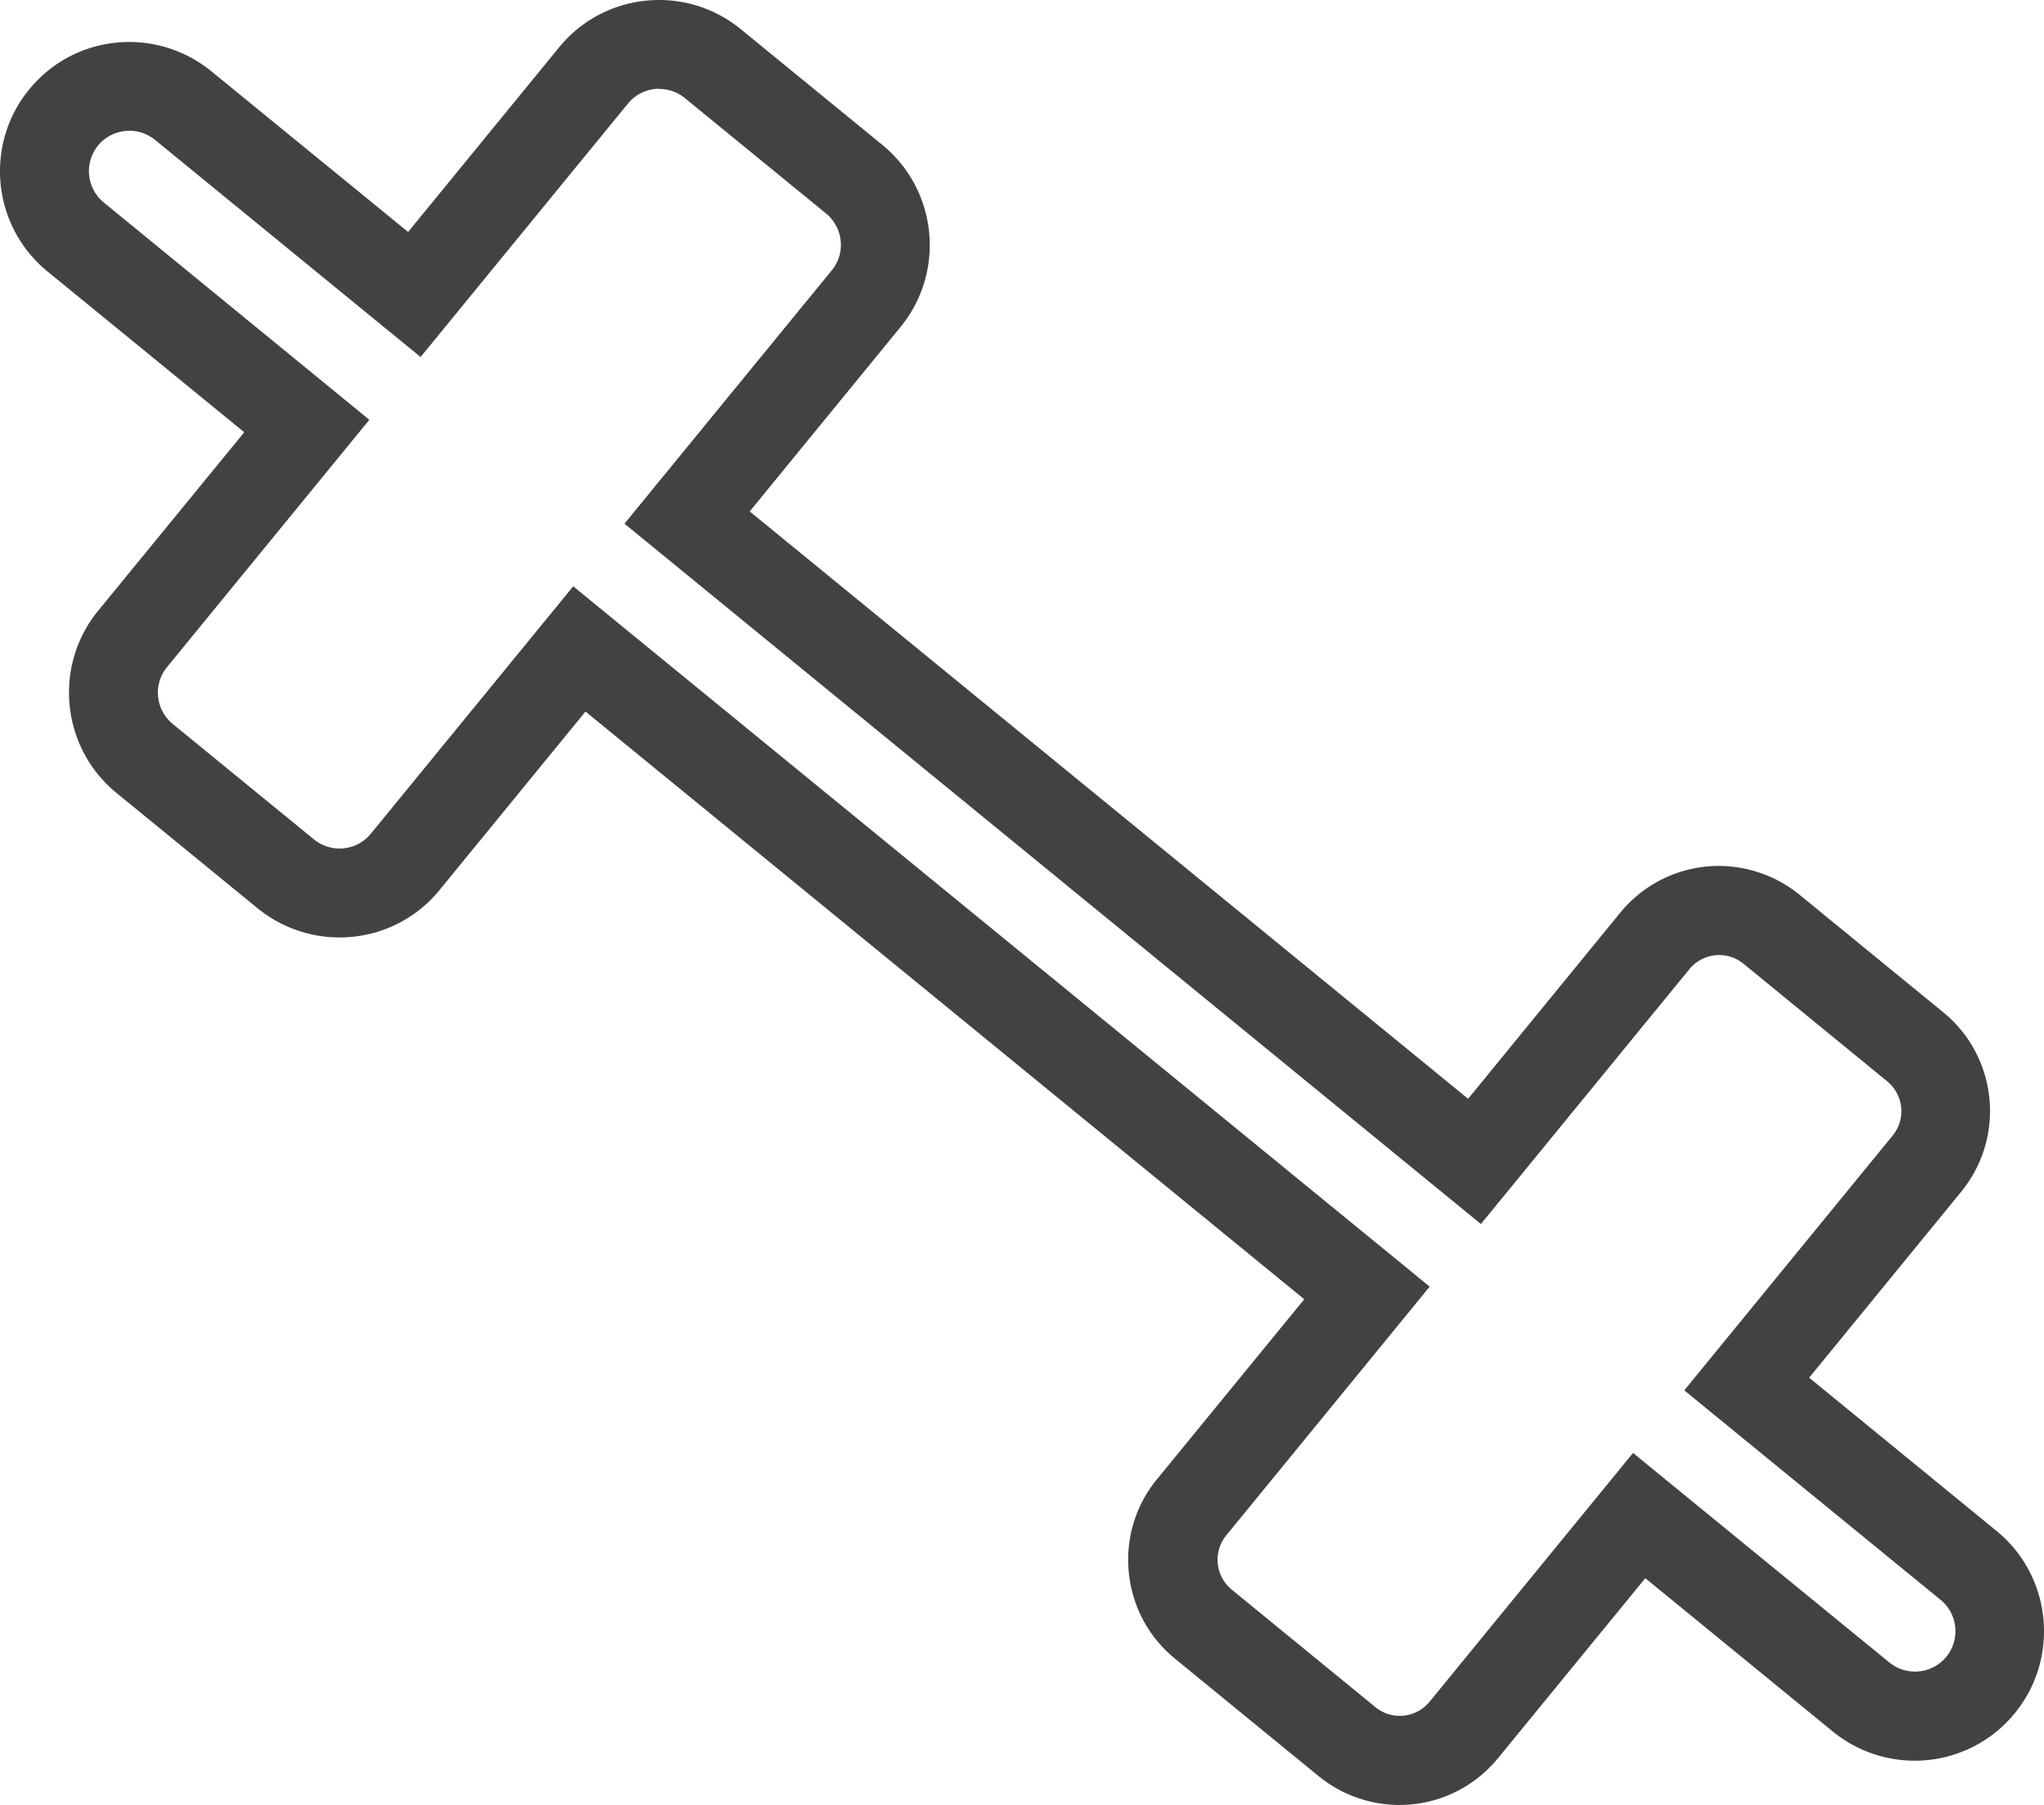 <svg viewBox="0 0 114.89 101.47" data-name="Calque 2" xmlns="http://www.w3.org/2000/svg"><defs><style>.cls-1{fill:#424242;}</style></defs><path d="M37.05 5c.51 0 1.02.17 1.44.51L46.43 12c.97.8 1.12 2.23.32 3.2L35.1 29.44l48.14 39.37 11.72-14.33c.43-.52 1.05-.79 1.67-.79.48 0 .97.16 1.37.49l8.08 6.61c.92.76 1.06 2.12.31 3.04L94.67 78.16l14.41 11.78c.97.79 1.11 2.23.32 3.2a2.284 2.284 0 0 1-3.2.32L91.79 81.68 80.35 95.67c-.43.52-1.05.79-1.67.79-.48 0-.97-.16-1.37-.49l-8.08-6.61a2.17 2.17 0 0 1-.31-3.04l11.44-13.99-48.14-39.37-11.37 13.9a2.27 2.27 0 0 1-3.2.33L9.71 40.7c-.97-.8-1.12-2.23-.32-3.2l11.37-13.9L5.83 11.38a2.28 2.28 0 0 1-.32-3.2 2.284 2.284 0 0 1 3.2-.32l14.93 12.21L35.29 5.83c.45-.55 1.1-.84 1.76-.84m0-4.99c-2.19 0-4.25.97-5.63 2.67l-8.48 10.37L11.87 4a7.292 7.292 0 0 0-4.6-1.64c-2.19 0-4.24.97-5.63 2.67-2.54 3.1-2.08 7.69 1.03 10.23l11.06 9.04-8.21 10.03c-2.54 3.1-2.08 7.7 1.02 10.24l7.94 6.49a7.292 7.292 0 0 0 4.6 1.64c2.19 0 4.25-.97 5.63-2.67L32.91 40l40.4 33.04-8.28 10.12a7.116 7.116 0 0 0-1.58 5.25c.19 1.9 1.11 3.62 2.59 4.83l8.08 6.61a7.217 7.217 0 0 0 4.53 1.62c2.16 0 4.18-.96 5.55-2.63l8.28-10.12 10.54 8.62a7.271 7.271 0 0 0 4.6 1.64c2.19 0 4.24-.97 5.63-2.67 2.54-3.11 2.08-7.7-1.02-10.24l-10.54-8.62 8.55-10.46c2.5-3.06 2.05-7.58-1.01-10.08l-8.08-6.61a7.217 7.217 0 0 0-4.53-1.62c-2.16 0-4.18.96-5.55 2.63l-8.55 10.46-40.38-33.02 8.48-10.37c2.54-3.11 2.08-7.7-1.03-10.24l-7.94-6.49A7.224 7.224 0 0 0 37.05 0Z" class="cls-1"></path></svg>